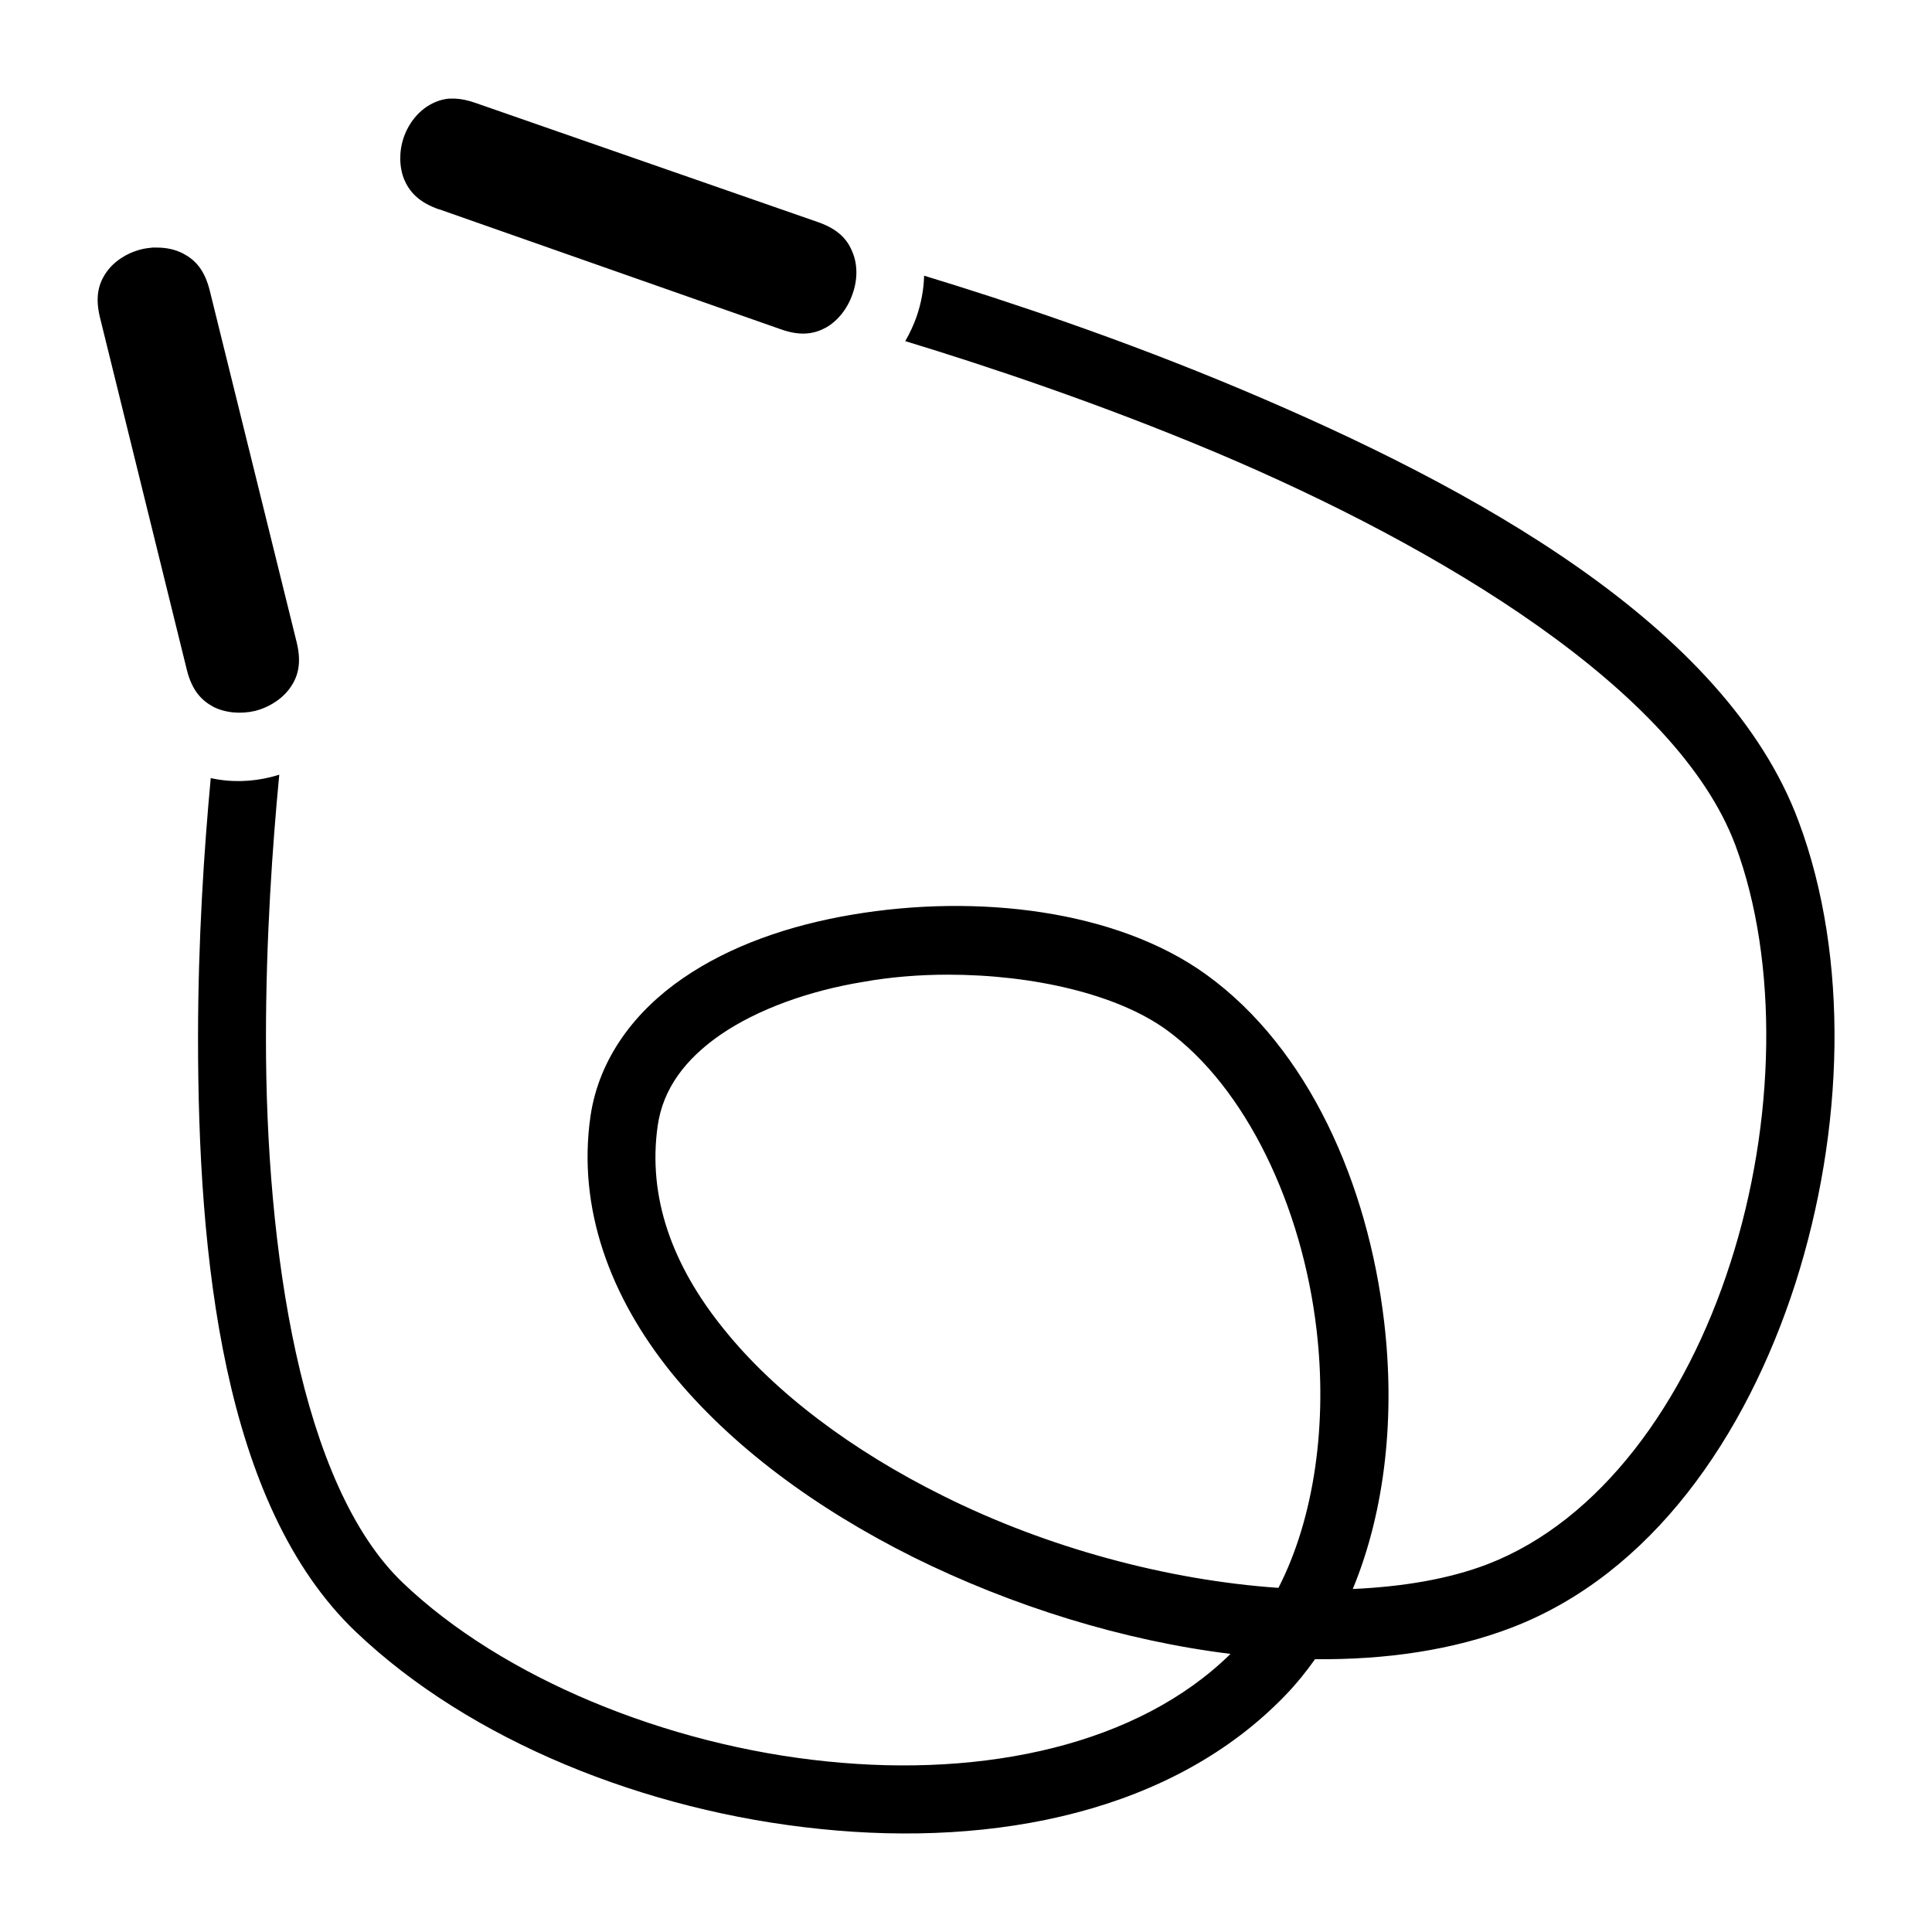 <svg xmlns="http://www.w3.org/2000/svg" viewBox="0 0 512 512"><path fill="#000" d="M120.6 26.13h-1.5c-1.9.15-3.6.75-5.1 1.6-3.1 1.71-5.7 4.9-7 8.67-1.3 3.77-1.2 7.87.1 11.14 1.4 3.26 3.8 6.04 9.2 7.93h.1L207 87.29c5.3 1.87 8.9 1.18 12-.54 3-1.73 5.6-4.95 6.9-8.75 1.4-3.8 1.4-7.94 0-11.21-1.3-3.27-3.7-6.03-9.1-7.92L126 27.27c-2-.71-3.8-1.06-5.4-1.14zM41.51 65.61h-1.1c-.98.1-1.97.22-2.94.46-3.88.96-7.31 3.22-9.32 6.14-2 2.91-3.02 6.42-1.64 11.99l23 93.3c1.36 5.5 3.89 8.1 7 9.8 3.12 1.6 7.21 2 11.09 1.1 3.89-1 7.33-3.3 9.34-6.2 2.02-2.9 3.04-6.4 1.68-12L55.6 77.06c-1.37-5.57-3.9-8.2-7.03-9.85-2.05-1.08-4.52-1.62-7.06-1.6zm203.39 7.45c-.1 3.72-.8 7.39-2 10.86-.8 2.24-1.8 4.42-3 6.48 21.6 6.58 51.4 16.5 82.3 29.5 59.7 25.2 122.3 62.9 137.7 104.1 11.5 30.9 10.7 73.4-1.3 110.6-11.9 37.2-34.6 68.4-64.3 79.9-10.4 4-22.6 6-35.8 6.6 8.8-21.3 11.2-46.4 8.3-70.9-4.3-36.5-20-72.3-47.1-91.9-23.8-17.2-60.8-21.5-93.9-15.9-16.6 2.8-32.3 8.2-44.9 16.9-12.5 8.6-22.1 21-24.4 36.4-3.6 24.7 5.4 48.1 21.2 67.8 15.9 19.7 38.6 36.3 64.2 49.1 26.4 13.1 55.8 22.2 84.2 25.7-24.5 24.1-65 32.8-106.9 28.5-42.7-4.3-86.1-22.2-112.4-47.3-27.19-25.9-36.34-88.4-36.32-144.4 0-26.3 1.72-51 3.53-69.8-.69.2-1.39.4-2.09.6-5.2 1.3-10.73 1.5-16.07.3-1.77 18.9-3.36 43-3.37 68.8 0 57.7 6.43 123.8 41.87 157.5C124.6 461.3 171 480 217.4 484.7c46.4 4.8 93.5-4.5 123.3-35.5 2.8-2.9 5.4-6.1 7.8-9.5 18.7.2 36.6-2.4 52.2-8.4 36.9-14.2 62-50.5 75.1-91.2 13-40.7 14.3-86.3.9-122.3-19.3-52.1-86.3-88.7-147.5-114.5-31.8-13.4-62.3-23.54-84.3-30.24zm6.3 185.24c22.7 0 44.9 5.2 57.9 14.6 21.1 15.3 36 46.8 39.8 79.5 2.9 24.7-.5 49.7-10.1 68.4-29.1-2-61.1-10.5-88.9-24.4-23.8-11.8-44.5-27.2-58.1-44.2-13.7-16.9-20.2-35-17.5-53.9 1.4-9.7 7.2-17.6 16.8-24.2 9.7-6.6 23.1-11.5 37.7-13.9 7.3-1.3 14.9-1.9 22.4-1.9z"/></svg>